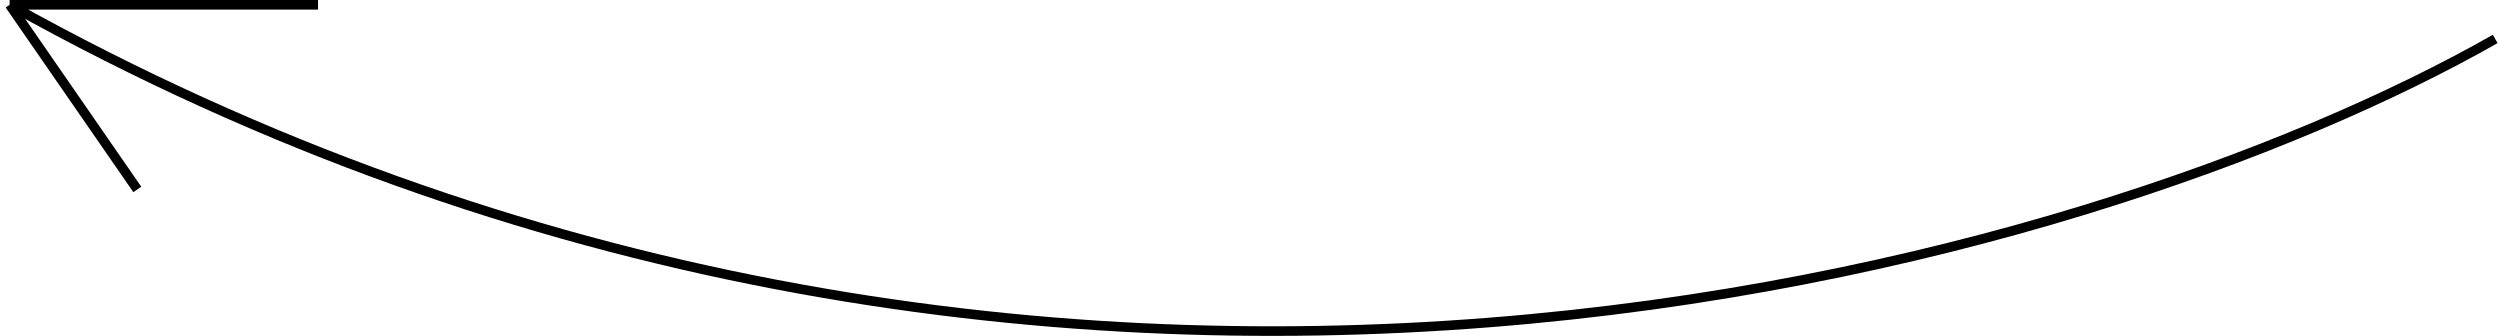 <?xml version="1.0" encoding="UTF-8"?> <svg xmlns="http://www.w3.org/2000/svg" width="521" height="70" viewBox="0 0 521 70" fill="none"> <path d="M520 8.116C436.603 55.597 216.247 120.648 2 1M2 1L28.612 39.476M2 1H66.281" stroke="black" stroke-width="2"></path> </svg> 